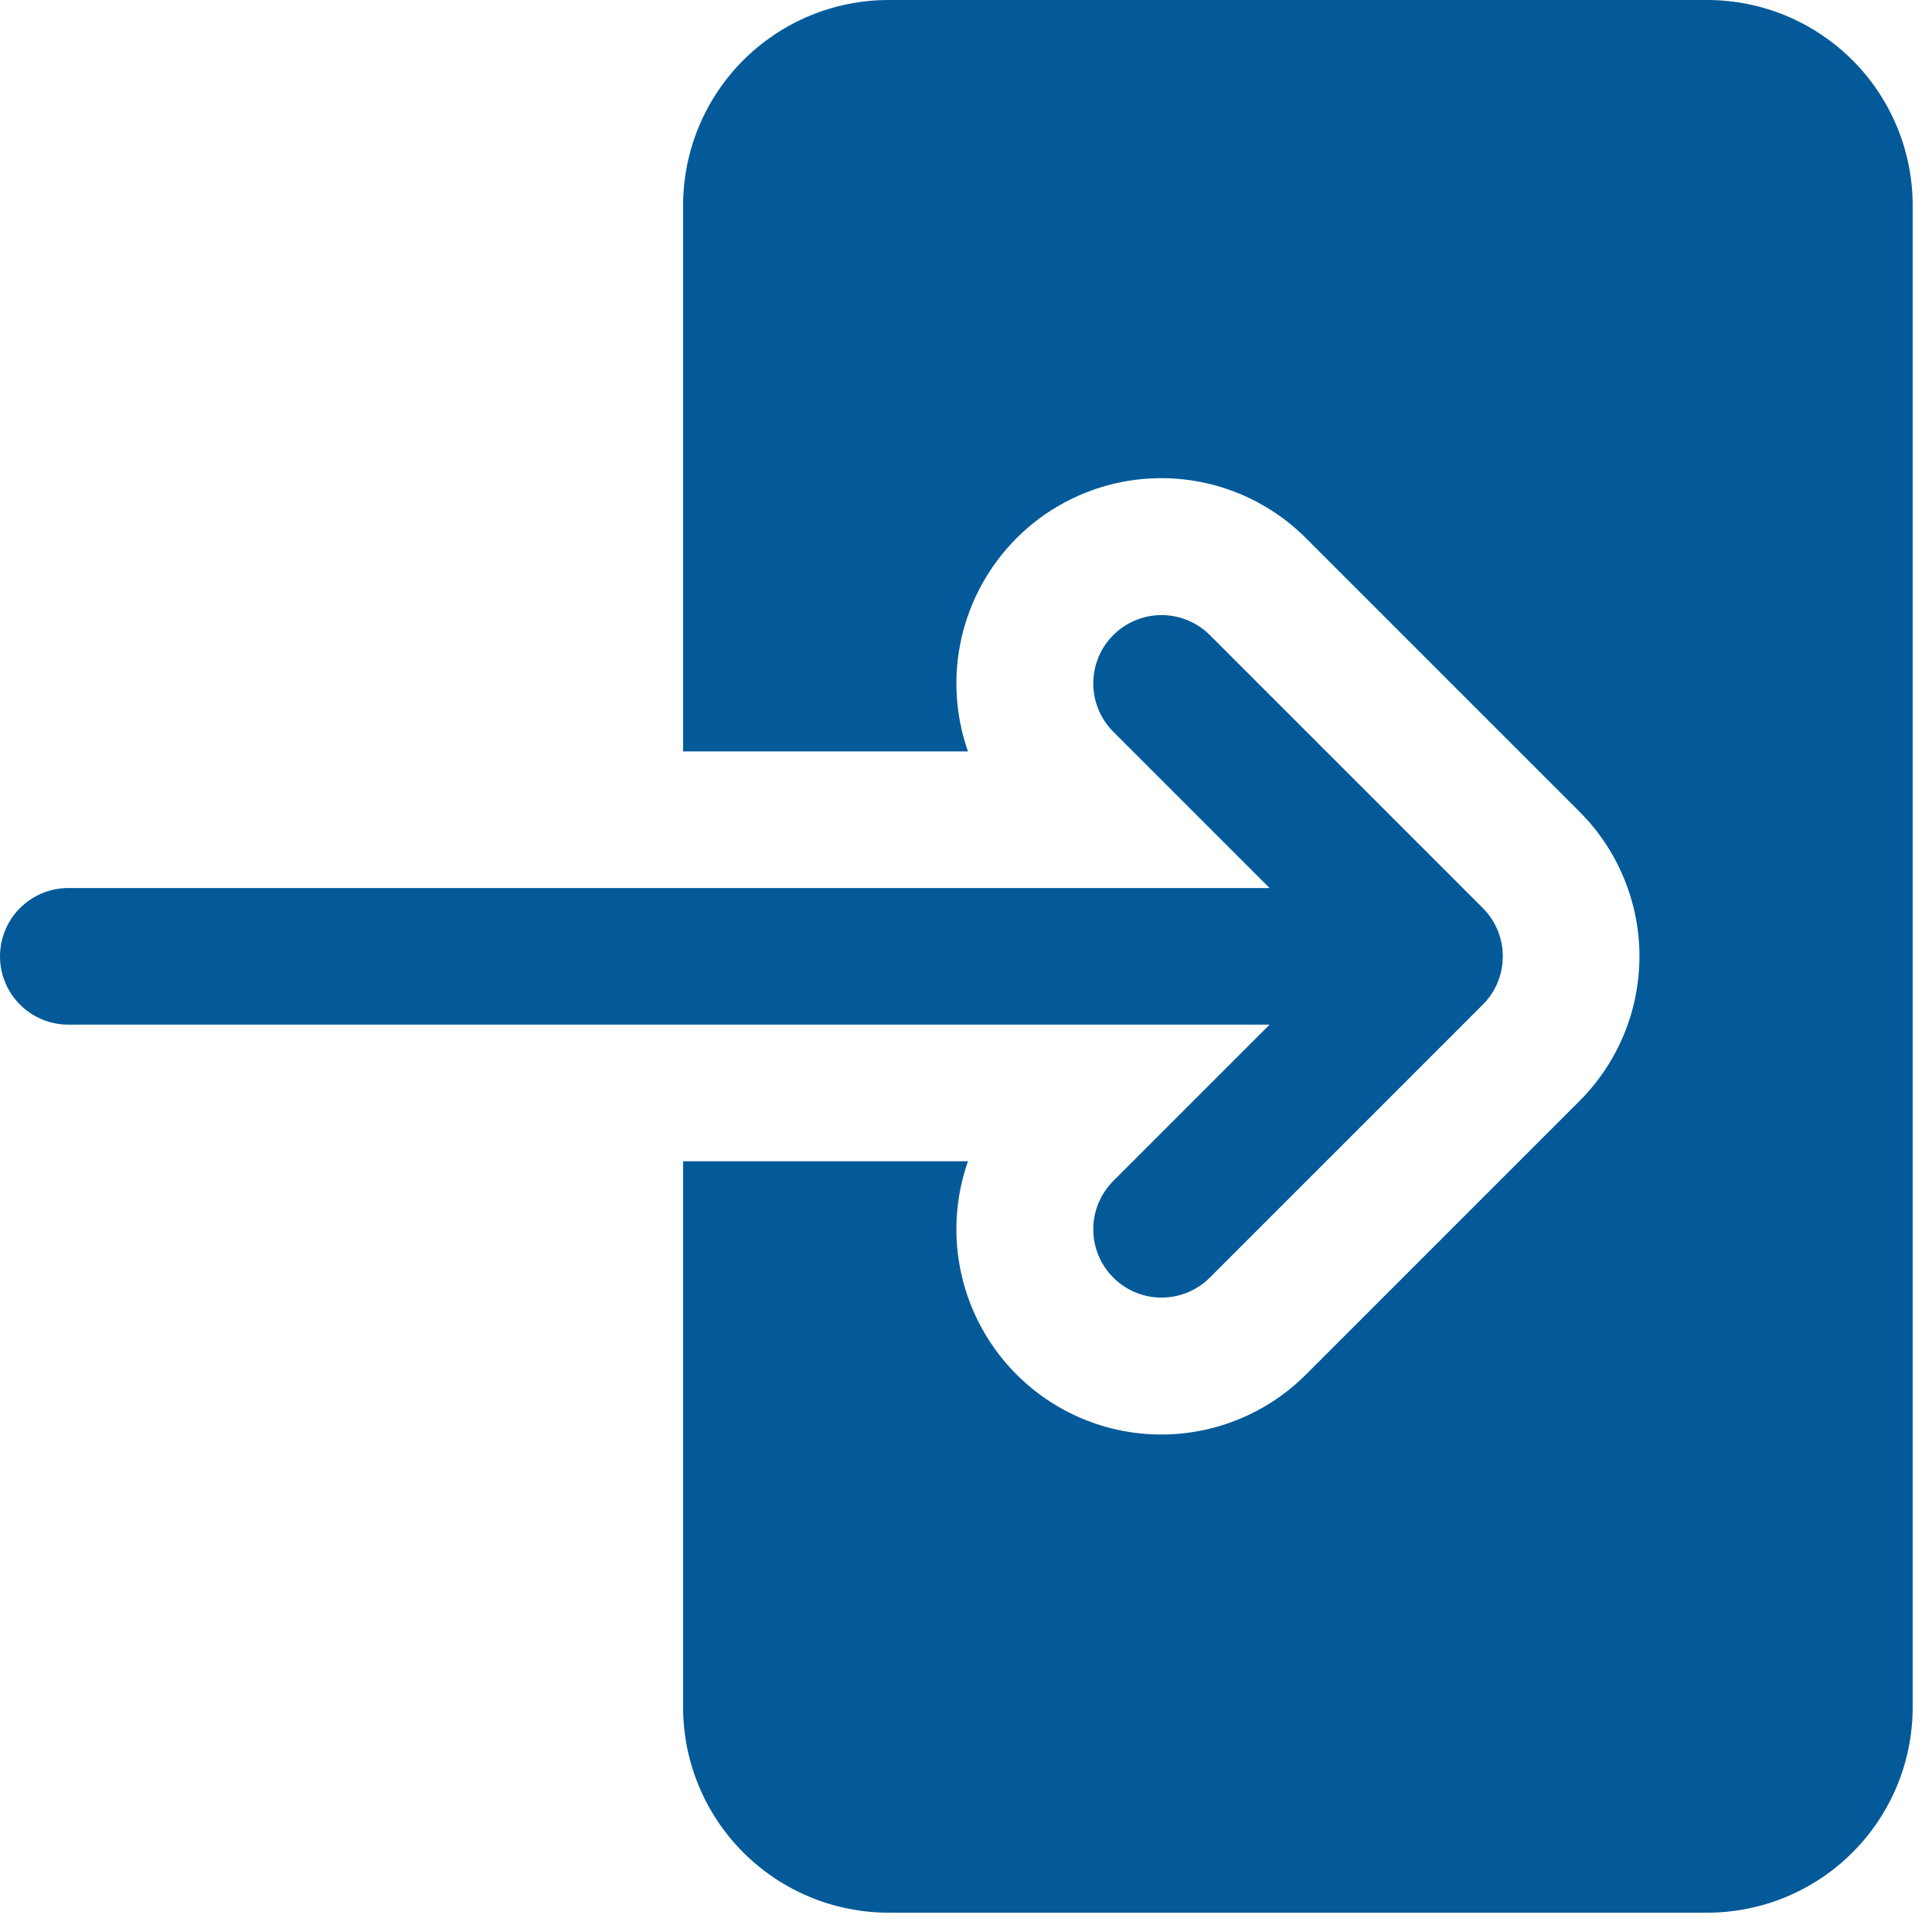 <svg xmlns="http://www.w3.org/2000/svg" xmlns:xlink="http://www.w3.org/1999/xlink" width="500" zoomAndPan="magnify" viewBox="0 0 375 375" height="500" preserveAspectRatio="xMidYMid meet" version="1.0"><defs><clipPath id="id1"><path d="M 0 0 L 371.25 0 L 371.25 371.25 L 0 371.25 Z M 0 0 " clip-rule="nonzero"/></clipPath></defs><g clip-path="url(#id1)"><path fill="#045a99" d="M 246.43 198.883 L 13.258 198.883 C 12.387 198.883 11.527 198.801 10.672 198.629 C 9.82 198.461 8.988 198.207 8.184 197.875 C 7.379 197.543 6.617 197.133 5.895 196.648 C 5.168 196.164 4.5 195.617 3.883 195 C 3.27 194.387 2.719 193.715 2.234 192.992 C 1.75 192.266 1.344 191.504 1.008 190.699 C 0.676 189.895 0.426 189.066 0.254 188.211 C 0.086 187.359 0 186.496 0 185.625 C 0 184.754 0.086 183.891 0.254 183.039 C 0.426 182.184 0.676 181.355 1.008 180.551 C 1.344 179.746 1.75 178.984 2.234 178.258 C 2.719 177.535 3.27 176.863 3.883 176.25 C 4.5 175.633 5.168 175.086 5.895 174.602 C 6.617 174.117 7.379 173.707 8.184 173.375 C 8.988 173.043 9.82 172.789 10.672 172.621 C 11.527 172.449 12.387 172.367 13.258 172.367 L 246.43 172.367 L 216.027 141.965 C 215.418 141.348 214.875 140.676 214.398 139.953 C 213.918 139.23 213.516 138.465 213.188 137.664 C 212.859 136.859 212.613 136.035 212.445 135.184 C 212.281 134.332 212.199 133.473 212.203 132.605 C 212.207 131.738 212.293 130.879 212.465 130.031 C 212.633 129.18 212.887 128.355 213.219 127.555 C 213.551 126.754 213.961 125.992 214.441 125.273 C 214.926 124.555 215.473 123.887 216.086 123.273 C 216.699 122.66 217.367 122.113 218.086 121.629 C 218.805 121.148 219.566 120.742 220.367 120.406 C 221.168 120.074 221.992 119.82 222.844 119.652 C 223.691 119.48 224.551 119.395 225.418 119.391 C 226.285 119.387 227.145 119.469 227.996 119.637 C 228.848 119.801 229.672 120.047 230.477 120.375 C 231.277 120.703 232.043 121.105 232.766 121.586 C 233.488 122.062 234.16 122.605 234.777 123.215 L 287.812 176.25 C 288.426 176.867 288.977 177.535 289.461 178.258 C 289.945 178.984 290.352 179.746 290.688 180.551 C 291.02 181.355 291.27 182.184 291.441 183.039 C 291.609 183.895 291.695 184.754 291.695 185.625 C 291.695 186.496 291.609 187.359 291.441 188.211 C 291.27 189.066 291.02 189.895 290.688 190.699 C 290.352 191.504 289.945 192.266 289.461 192.992 C 288.977 193.715 288.426 194.383 287.812 195 L 234.777 248.035 C 234.16 248.645 233.488 249.188 232.766 249.668 C 232.043 250.145 231.277 250.547 230.477 250.875 C 229.672 251.203 228.848 251.449 227.996 251.617 C 227.145 251.781 226.285 251.863 225.418 251.863 C 224.551 251.859 223.691 251.773 222.844 251.602 C 221.992 251.43 221.168 251.176 220.367 250.844 C 219.566 250.512 218.805 250.105 218.086 249.621 C 217.363 249.141 216.699 248.59 216.086 247.977 C 215.473 247.367 214.922 246.699 214.441 245.977 C 213.957 245.258 213.551 244.496 213.219 243.695 C 212.887 242.895 212.633 242.07 212.461 241.219 C 212.289 240.371 212.203 239.512 212.203 238.645 C 212.199 237.777 212.281 236.918 212.445 236.066 C 212.613 235.215 212.859 234.391 213.188 233.586 C 213.516 232.785 213.918 232.02 214.398 231.297 C 214.875 230.574 215.418 229.902 216.027 229.285 Z M 331.473 0 L 172.367 0 C 171.062 0.004 169.766 0.07 168.473 0.203 C 167.176 0.332 165.891 0.527 164.613 0.785 C 163.34 1.039 162.078 1.359 160.832 1.738 C 159.586 2.117 158.363 2.559 157.164 3.059 C 155.961 3.559 154.785 4.117 153.637 4.73 C 152.492 5.348 151.375 6.016 150.293 6.738 C 149.215 7.465 148.168 8.238 147.164 9.066 C 146.156 9.891 145.195 10.766 144.273 11.684 C 143.352 12.605 142.48 13.566 141.652 14.574 C 140.828 15.578 140.051 16.625 139.328 17.707 C 138.605 18.789 137.934 19.902 137.32 21.051 C 136.707 22.195 136.148 23.371 135.648 24.574 C 135.148 25.773 134.707 27 134.328 28.242 C 133.949 29.488 133.629 30.75 133.371 32.023 C 133.117 33.301 132.922 34.586 132.793 35.883 C 132.66 37.176 132.594 38.477 132.59 39.777 L 132.59 145.848 L 187.879 145.848 C 187.262 144.086 186.77 142.289 186.406 140.461 C 186.039 138.629 185.805 136.781 185.699 134.918 C 185.594 133.051 185.617 131.191 185.773 129.328 C 185.93 127.469 186.215 125.629 186.629 123.809 C 187.043 121.988 187.582 120.207 188.246 118.461 C 188.91 116.715 189.695 115.027 190.598 113.391 C 191.5 111.758 192.512 110.195 193.633 108.699 C 194.754 107.207 195.973 105.801 197.293 104.48 C 198.211 103.559 199.176 102.684 200.18 101.855 C 201.188 101.027 202.23 100.25 203.312 99.527 C 204.395 98.801 205.512 98.133 206.656 97.516 C 207.805 96.902 208.98 96.344 210.184 95.844 C 211.387 95.348 212.613 94.906 213.859 94.527 C 215.105 94.148 216.367 93.832 217.645 93.578 C 218.922 93.324 220.207 93.133 221.504 93.004 C 222.801 92.875 224.098 92.812 225.402 92.812 C 226.703 92.812 228.004 92.875 229.301 93.004 C 230.598 93.133 231.883 93.324 233.16 93.578 C 234.438 93.832 235.699 94.148 236.945 94.527 C 238.191 94.906 239.414 95.348 240.617 95.844 C 241.82 96.344 242.996 96.902 244.145 97.516 C 245.293 98.133 246.41 98.801 247.492 99.527 C 248.574 100.25 249.617 101.027 250.621 101.855 C 251.629 102.684 252.59 103.559 253.512 104.48 L 306.547 157.516 C 307.469 158.438 308.344 159.398 309.172 160.402 C 310 161.41 310.773 162.453 311.5 163.535 C 312.227 164.617 312.895 165.734 313.512 166.883 C 314.125 168.031 314.684 169.203 315.18 170.406 C 315.68 171.609 316.121 172.836 316.5 174.082 C 316.879 175.328 317.195 176.59 317.449 177.867 C 317.703 179.145 317.895 180.43 318.023 181.727 C 318.148 183.023 318.215 184.324 318.215 185.625 C 318.215 186.926 318.148 188.227 318.023 189.523 C 317.895 190.82 317.703 192.105 317.449 193.383 C 317.195 194.66 316.879 195.922 316.5 197.168 C 316.121 198.414 315.68 199.641 315.18 200.844 C 314.684 202.047 314.125 203.219 313.512 204.367 C 312.895 205.516 312.227 206.633 311.5 207.715 C 310.773 208.797 310 209.84 309.172 210.848 C 308.344 211.852 307.469 212.812 306.547 213.734 L 253.512 266.77 C 252.59 267.691 251.629 268.566 250.621 269.395 C 249.617 270.223 248.574 271 247.492 271.723 C 246.41 272.449 245.293 273.117 244.145 273.734 C 242.996 274.348 241.82 274.906 240.617 275.406 C 239.414 275.902 238.191 276.344 236.945 276.723 C 235.699 277.102 234.438 277.418 233.16 277.672 C 231.883 277.926 230.598 278.117 229.301 278.246 C 228.004 278.375 226.703 278.438 225.402 278.438 C 224.098 278.438 222.801 278.375 221.504 278.246 C 220.207 278.117 218.922 277.926 217.645 277.672 C 216.367 277.418 215.105 277.102 213.859 276.723 C 212.613 276.344 211.387 275.902 210.184 275.406 C 208.98 274.906 207.805 274.348 206.656 273.734 C 205.512 273.117 204.395 272.449 203.312 271.723 C 202.23 271 201.188 270.223 200.18 269.395 C 199.176 268.566 198.211 267.691 197.293 266.77 C 195.973 265.449 194.754 264.043 193.633 262.551 C 192.512 261.055 191.5 259.492 190.598 257.859 C 189.695 256.223 188.91 254.535 188.246 252.789 C 187.582 251.043 187.043 249.262 186.629 247.441 C 186.215 245.621 185.93 243.781 185.773 241.922 C 185.617 240.059 185.594 238.199 185.699 236.332 C 185.805 234.469 186.039 232.621 186.406 230.789 C 186.77 228.961 187.262 227.164 187.879 225.402 L 132.59 225.402 L 132.59 331.473 C 132.594 332.773 132.66 334.074 132.793 335.367 C 132.922 336.664 133.117 337.949 133.371 339.227 C 133.629 340.5 133.949 341.762 134.328 343.008 C 134.707 344.25 135.148 345.477 135.648 346.676 C 136.148 347.879 136.707 349.055 137.32 350.199 C 137.934 351.348 138.605 352.461 139.328 353.543 C 140.051 354.625 140.828 355.672 141.652 356.676 C 142.48 357.684 143.352 358.645 144.273 359.566 C 145.195 360.484 146.156 361.359 147.164 362.184 C 148.168 363.012 149.215 363.785 150.293 364.512 C 151.375 365.234 152.492 365.902 153.637 366.52 C 154.785 367.133 155.961 367.691 157.164 368.191 C 158.363 368.691 159.586 369.133 160.832 369.512 C 162.078 369.891 163.34 370.211 164.613 370.465 C 165.891 370.723 167.176 370.918 168.473 371.047 C 169.766 371.18 171.062 371.246 172.367 371.25 L 331.473 371.25 C 332.773 371.246 334.074 371.18 335.367 371.047 C 336.664 370.918 337.949 370.723 339.227 370.465 C 340.5 370.211 341.762 369.891 343.008 369.512 C 344.25 369.133 345.477 368.691 346.676 368.191 C 347.879 367.691 349.055 367.133 350.199 366.52 C 351.348 365.902 352.461 365.234 353.543 364.512 C 354.625 363.785 355.672 363.012 356.676 362.188 C 357.684 361.359 358.645 360.484 359.566 359.566 C 360.484 358.645 361.359 357.684 362.188 356.676 C 363.012 355.672 363.785 354.625 364.512 353.543 C 365.234 352.461 365.902 351.348 366.52 350.199 C 367.133 349.055 367.691 347.879 368.191 346.676 C 368.691 345.477 369.133 344.25 369.512 343.008 C 369.891 341.762 370.211 340.5 370.465 339.227 C 370.723 337.949 370.918 336.664 371.047 335.367 C 371.18 334.074 371.246 332.773 371.25 331.473 L 371.25 39.777 C 371.246 38.477 371.18 37.176 371.047 35.883 C 370.918 34.586 370.723 33.301 370.465 32.023 C 370.211 30.75 369.891 29.488 369.512 28.242 C 369.133 27 368.691 25.773 368.191 24.574 C 367.691 23.371 367.133 22.195 366.52 21.051 C 365.902 19.902 365.234 18.789 364.512 17.707 C 363.785 16.625 363.012 15.578 362.188 14.574 C 361.359 13.566 360.484 12.605 359.566 11.684 C 358.645 10.766 357.684 9.891 356.676 9.062 C 355.672 8.238 354.625 7.465 353.543 6.738 C 352.461 6.016 351.348 5.348 350.199 4.73 C 349.055 4.117 347.879 3.559 346.676 3.059 C 345.477 2.559 344.25 2.117 343.008 1.738 C 341.762 1.359 340.5 1.039 339.227 0.785 C 337.949 0.527 336.664 0.332 335.367 0.203 C 334.074 0.07 332.773 0.004 331.473 0 Z M 331.473 0 " fill-opacity="1" fill-rule="nonzero"/></g></svg>